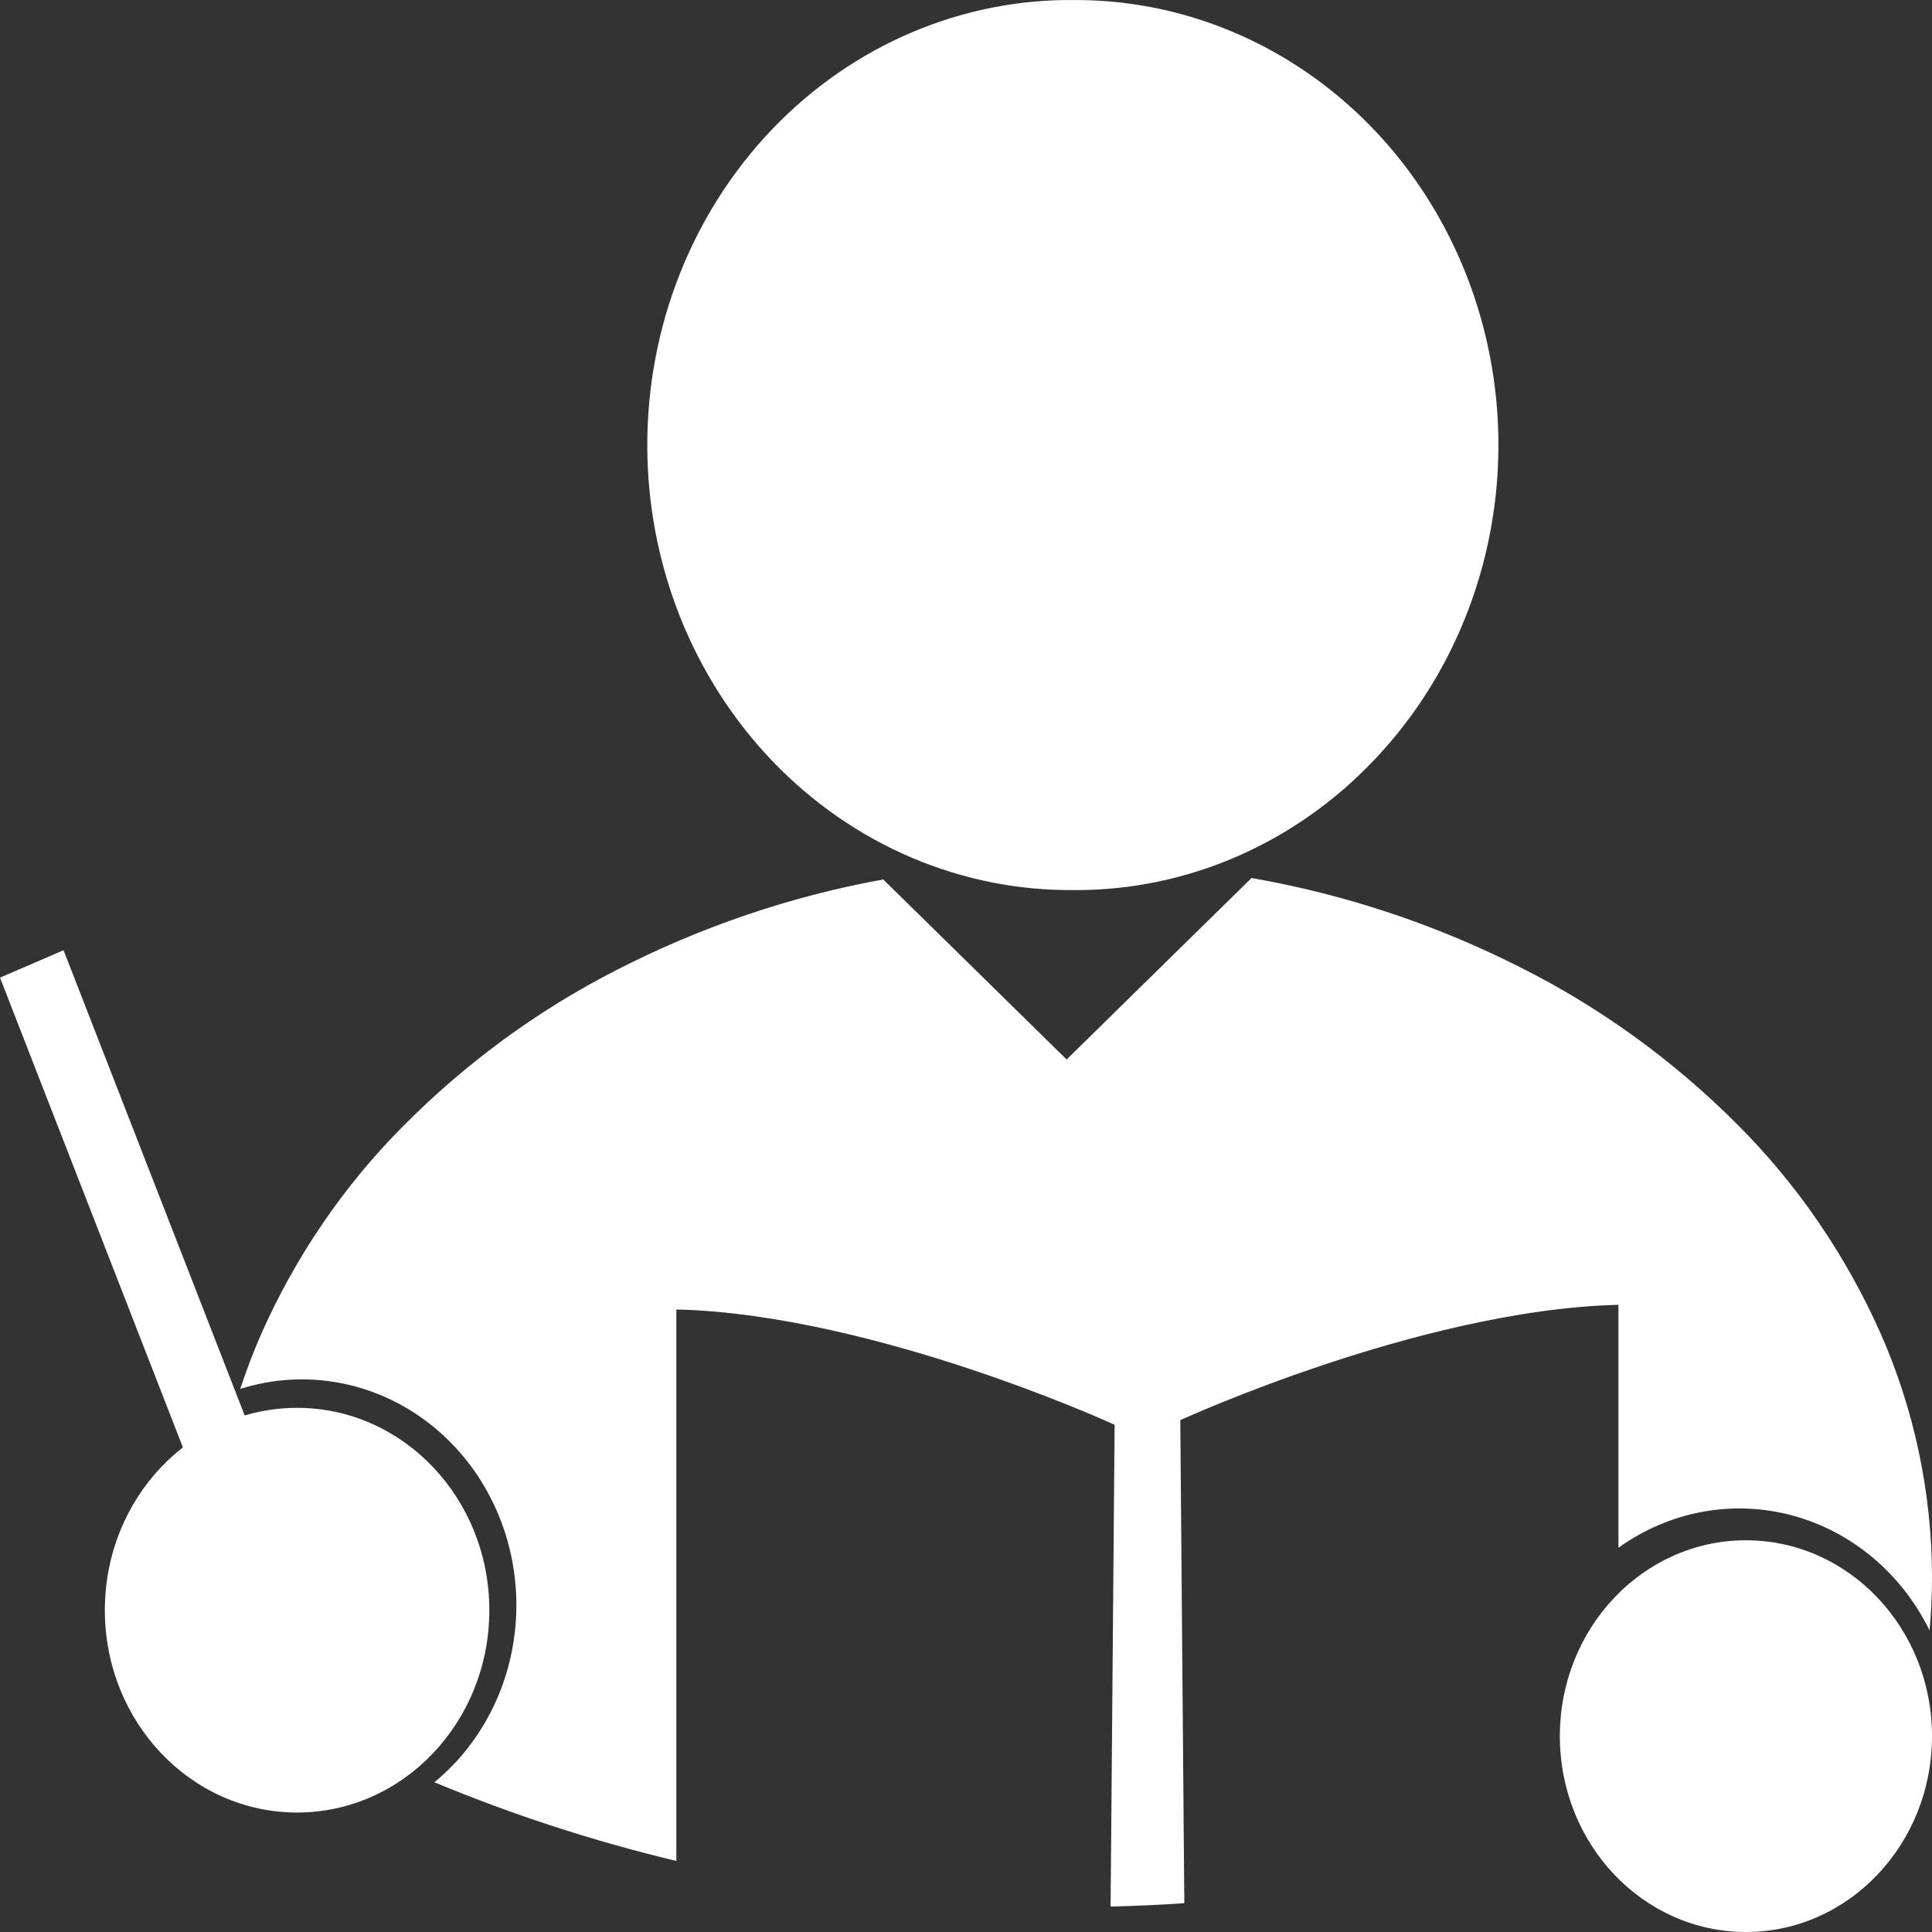 <svg width="120" height="120" viewBox="0 0 120 120" fill="none" xmlns="http://www.w3.org/2000/svg">
<rect x="0" y="0" width="120" height="120" fill="#333333" stroke="none"/>
<path d="M3.947 59.02L0 60.722L13.607 95.671L17.554 93.968L3.947 59.02Z" fill="white"/>
<path d="M18.453 112.579C25.047 112.579 30.393 106.952 30.393 100.011C30.393 93.07 25.047 87.444 18.453 87.444C11.858 87.444 6.513 93.07 6.513 100.011C6.513 106.952 11.858 112.579 18.453 112.579Z" fill="white"/>
<path d="M108.442 120C114.825 120 120 114.554 120 107.835C120 101.117 114.825 95.67 108.442 95.67C102.059 95.67 96.885 101.117 96.885 107.835C96.885 114.554 102.059 120 108.442 120Z" fill="white"/>
<path d="M68.981 118.422L69.231 88.493C68.834 88.313 65.199 86.679 60.214 85.021C55.407 83.424 48.35 81.482 42.011 81.333V115.587C36.89 114.365 31.866 112.731 26.982 110.7C28.57 109.393 29.855 107.722 30.737 105.814C31.62 103.906 32.077 101.81 32.073 99.688C32.072 97.503 31.586 95.347 30.653 93.395C29.72 91.442 28.366 89.746 26.7 88.443C25.033 87.139 23.1 86.263 21.055 85.886C19.01 85.508 16.909 85.64 14.92 86.269C15.297 85.124 15.732 83.985 16.212 82.882C18.352 78.055 21.325 73.689 24.981 70.006C28.888 66.054 33.36 62.772 38.235 60.28C43.493 57.575 49.091 55.67 54.859 54.625L59.242 58.926L66.251 65.807L73.259 58.926L77.735 54.535C83.556 55.547 89.21 57.431 94.524 60.13C99.448 62.61 103.97 65.893 107.923 69.856C111.619 73.547 114.628 77.934 116.793 82.789C118.9 87.547 119.995 92.733 120.001 97.982C120.001 99.047 119.95 100.152 119.848 101.267C118.983 99.505 117.773 97.957 116.296 96.724C114.82 95.492 113.112 94.604 111.285 94.118C109.458 93.633 107.554 93.562 105.699 93.91C103.843 94.258 102.08 95.017 100.524 96.136V81.045C94.186 81.194 87.13 83.133 82.327 84.735C77.156 86.454 73.345 88.19 73.31 88.207L73.56 118.211C72.09 118.312 70.552 118.382 68.981 118.422ZM100.523 112.619V98.992C101.884 97.691 103.53 96.764 105.314 96.293C107.098 95.823 108.965 95.823 110.749 96.293C112.533 96.764 114.178 97.691 115.54 98.992C116.902 100.293 117.938 101.928 118.555 103.752C112.87 107.392 106.824 110.365 100.523 112.618L100.523 112.619ZM24.648 109.685C20.814 107.963 17.092 105.974 13.508 103.732C12.719 98.817 12.936 93.782 14.143 88.962C15.592 88.267 17.167 87.908 18.759 87.912C20.714 87.911 22.635 88.451 24.331 89.476C26.026 90.501 27.436 91.977 28.42 93.755C29.404 95.533 29.928 97.552 29.939 99.609C29.95 101.667 29.448 103.692 28.484 105.482C27.556 107.196 26.238 108.641 24.648 109.685ZM66.796 55.282C63.32 55.328 59.869 54.647 56.645 53.279C53.421 51.91 50.486 49.882 48.013 47.311C45.539 44.739 43.575 41.677 42.234 38.301C40.894 34.924 40.204 31.301 40.204 27.642C40.204 23.983 40.894 20.36 42.234 16.984C43.575 13.607 45.539 10.545 48.013 7.974C50.486 5.402 53.421 3.374 56.645 2.005C59.869 0.637 63.32 -0.044 66.796 0.002C71.992 -0.002 77.072 1.617 81.394 4.654C85.715 7.69 89.083 12.008 91.071 17.061C93.059 22.114 93.579 27.674 92.563 33.038C91.547 38.401 89.042 43.327 85.365 47.191C82.93 49.762 80.035 51.801 76.849 53.191C73.662 54.58 70.245 55.292 66.796 55.286V55.282Z" fill="white"/>
</svg>

